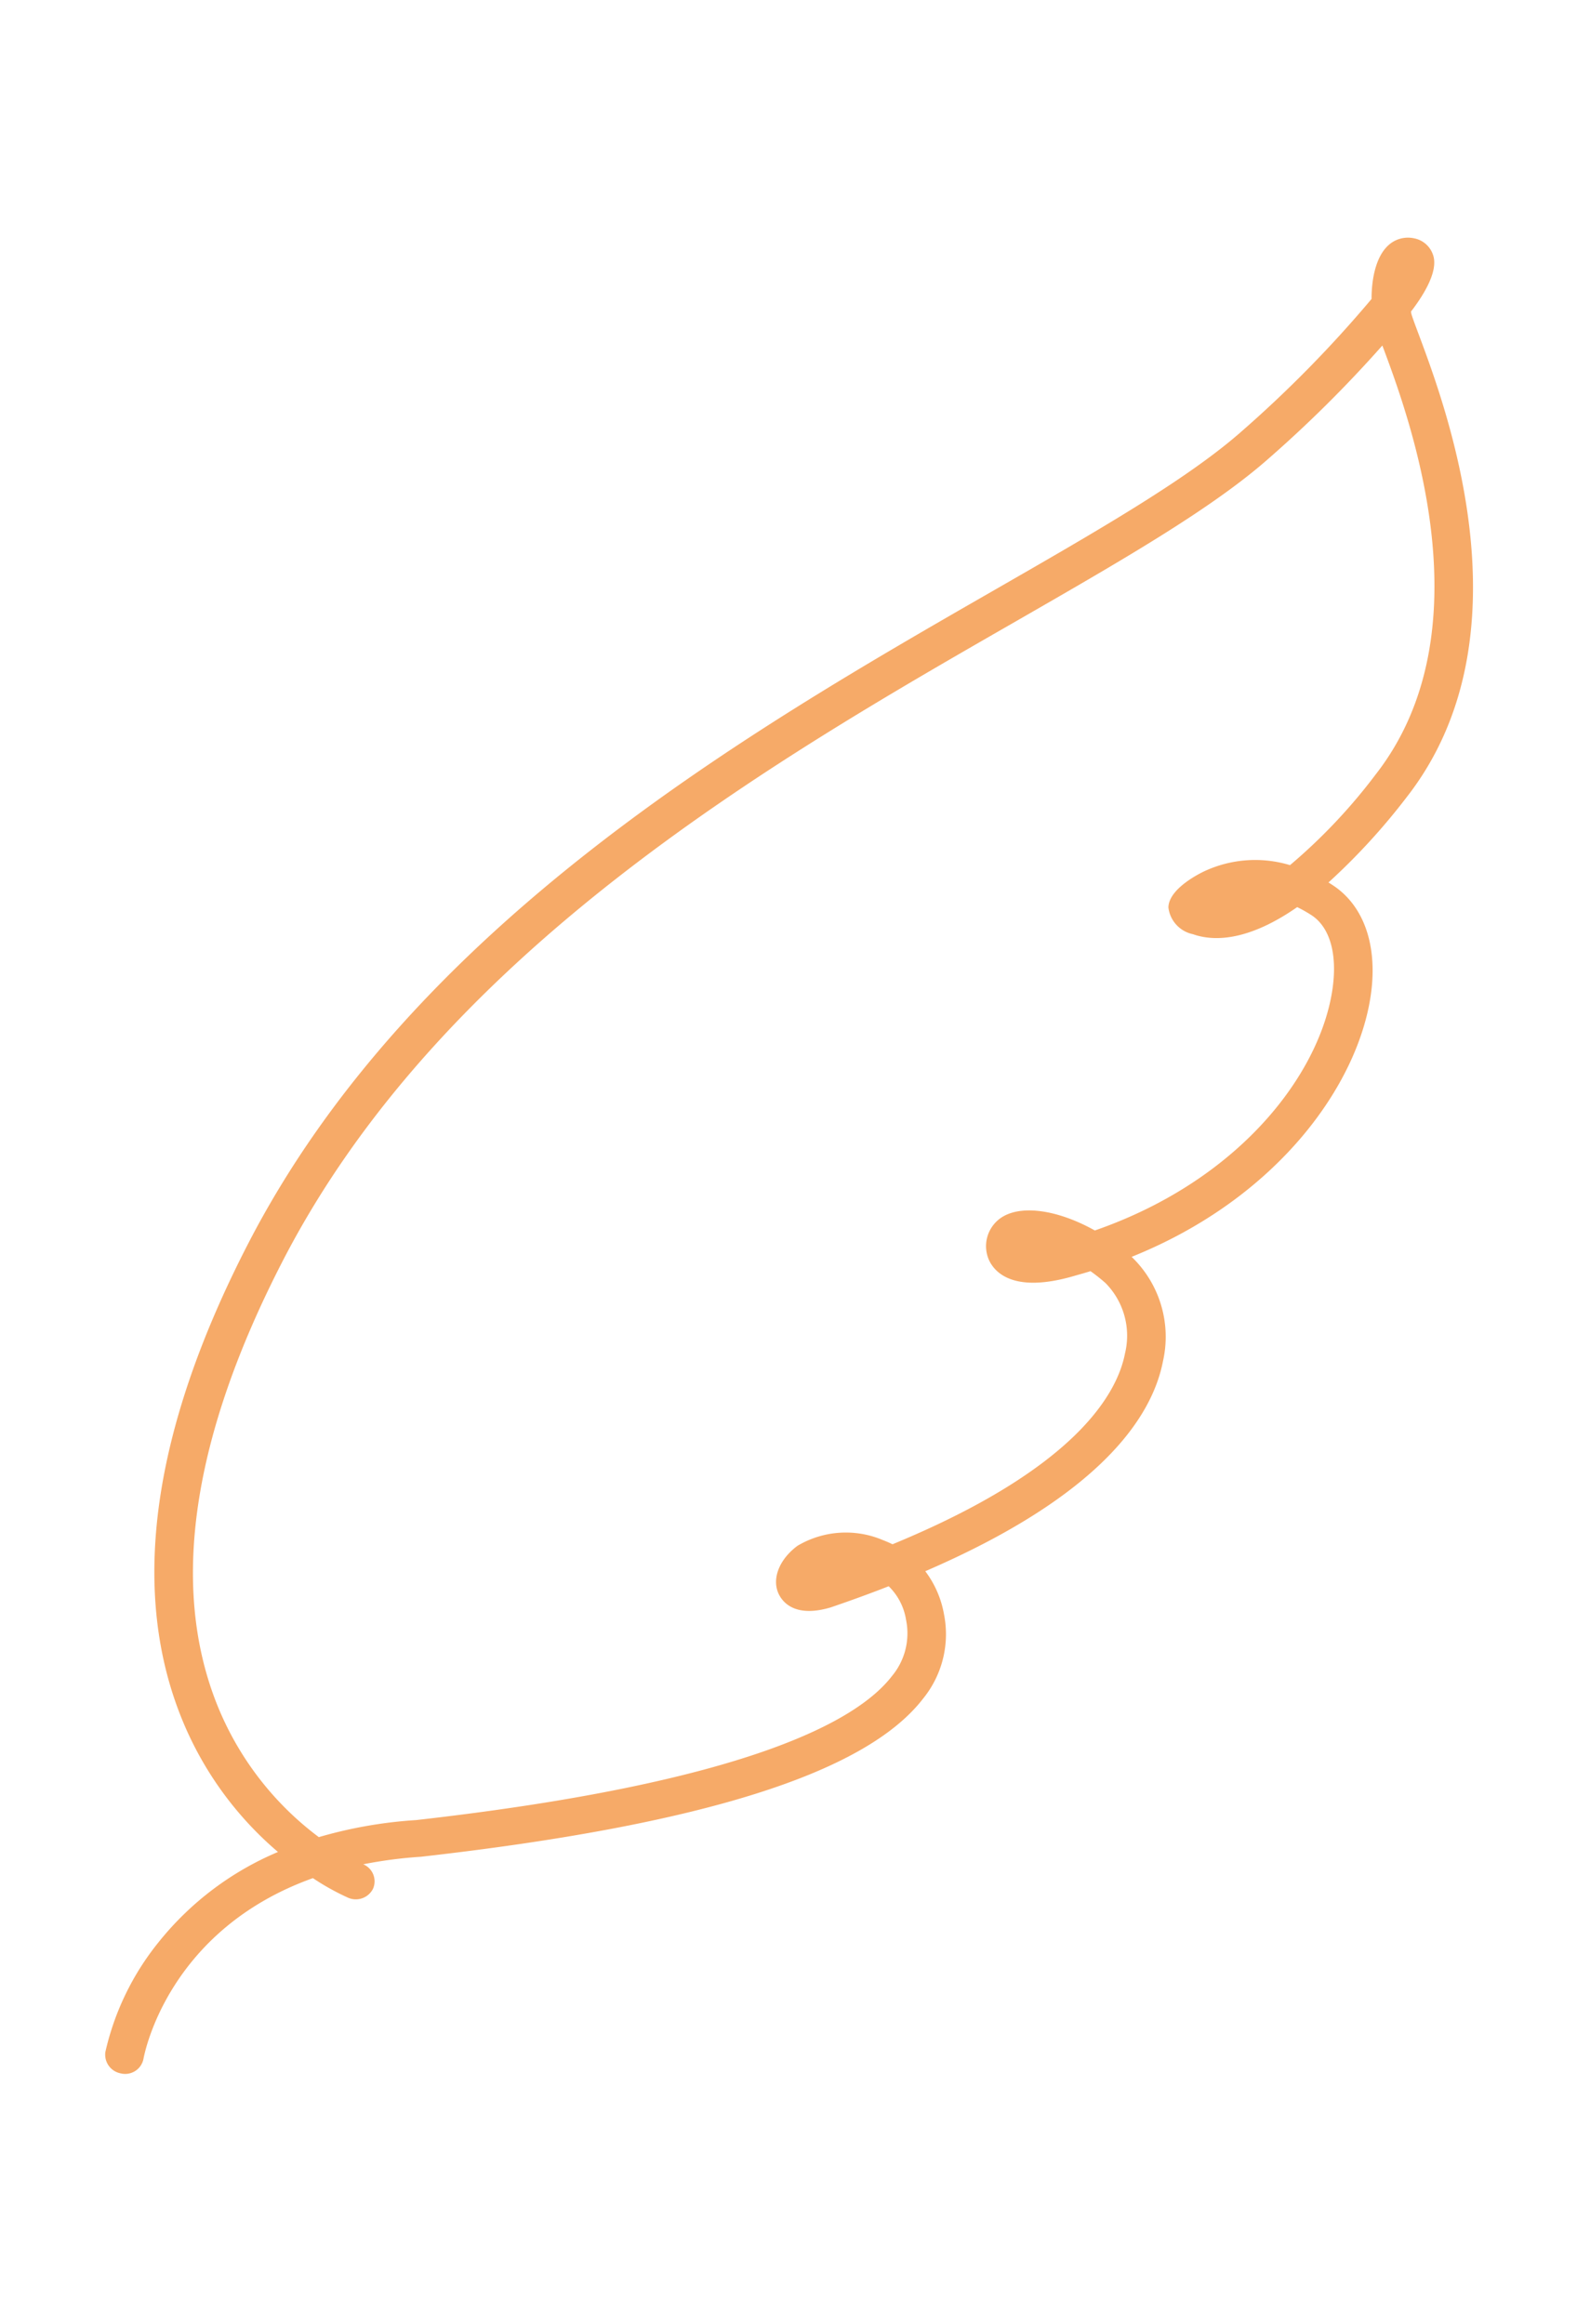 <svg xmlns="http://www.w3.org/2000/svg" width="115.946" height="170.835" viewBox="0 0 115.946 170.835">
  <g id="グループ_14360" data-name="グループ 14360" transform="translate(510 -3792.807)">
    <g id="_レイヤー_1-2" transform="matrix(0.961, 0.276, -0.276, 0.961, -467.012, 3792.807)" opacity="0.622">
      <g id="グループ_14359" data-name="グループ 14359">
        <path id="パス_6997" data-name="パス 6997" d="M9.188,155.956a1.4,1.4,0,0,1-1.415-1.209,19.762,19.762,0,0,1,1.533-8.837,22.347,22.347,0,0,1,6.607-8.8,25.387,25.387,0,0,1-9.687-7.7c-6.136-8.013-7.747-19.654-4.786-34.6,5.144-25.974,25-46.468,39.5-61.433,6.029-6.222,11.236-11.6,14.113-16.021a88.807,88.807,0,0,0,6.629-12.2c-.393-1.354-.568-3.048.093-4.125A2.128,2.128,0,0,1,63.432.009a1.834,1.834,0,0,1,1.6.652c.241.3.976,1.2-.234,4.4-.009.023-.034.086-.075.185.02.043.041.085.06.127.085.161.517.744.935,1.309,3.5,4.729,14.167,19.122,8.547,33a47.383,47.383,0,0,1-3.785,7.588c.107.029.216.061.324.094,2.633.8,4.437,3.334,4.948,6.966.923,6.579-2.4,16.24-11.585,23.393A8.143,8.143,0,0,1,68.5,84.451c.373,4.174-1.693,10.781-12.536,19.678a7.415,7.415,0,0,1,2.2,2.67,7.509,7.509,0,0,1,.236,6.367c-2.546,6.451-13.1,13.441-32.255,21.368l-.062.024a32.634,32.634,0,0,0-3.893,1.692,1.359,1.359,0,0,1,1.185,1.542,1.417,1.417,0,0,1-1.63,1.121,17.835,17.835,0,0,1-2.832-.663c-9.16,6.584-8.354,15.759-8.306,16.225a1.371,1.371,0,0,1-1.276,1.474q-.072.007-.144.007ZM63.386,8.234a92.363,92.363,0,0,1-5.9,10.537c-3.019,4.644-8.311,10.1-14.439,16.429C28.776,49.923,9.235,70.089,4.24,95.305c-2.809,14.187-1.365,25.126,4.293,32.517a22.693,22.693,0,0,0,9.965,7.41,32.969,32.969,0,0,1,6.535-3.181c22.595-9.353,29.164-15.944,30.7-19.828a4.907,4.907,0,0,0-.14-4.265,4.422,4.422,0,0,0-1.91-2.024q-1.7,1.3-3.65,2.659l-.054.036c-2.123,1.34-3.3.693-3.815.188-.915-.9-.811-2.5.251-3.889a6.967,6.967,0,0,1,5.92-2.138q.386.033.766.1c11.4-9.045,12.828-15.19,12.557-18.216a5.506,5.506,0,0,0-2.807-4.569,12.914,12.914,0,0,0-1.3-.534q-.46.3-.936.59c-3.879,2.5-5.7,1.531-6.43.725a2.525,2.525,0,0,1,.09-3.418c1.227-1.257,3.894-1.535,6.757-.862,9.349-6.59,12.75-15.8,11.889-21.932-.358-2.554-1.447-4.285-2.988-4.751a9.771,9.771,0,0,0-1.163-.277c-2.858,3.511-5.3,4.123-6.818,4.03a2.284,2.284,0,0,1-2.279-1.393c-.343-1.3,1.418-2.941,1.774-3.259A8.855,8.855,0,0,1,67.4,46.825h.011a41.059,41.059,0,0,0,4.2-8.114c5.076-12.53-4.925-26.035-8.217-30.478Z" transform="translate(0 0)" fill="#f0770d"/>
      </g>
    </g>
  </g>
</svg>
